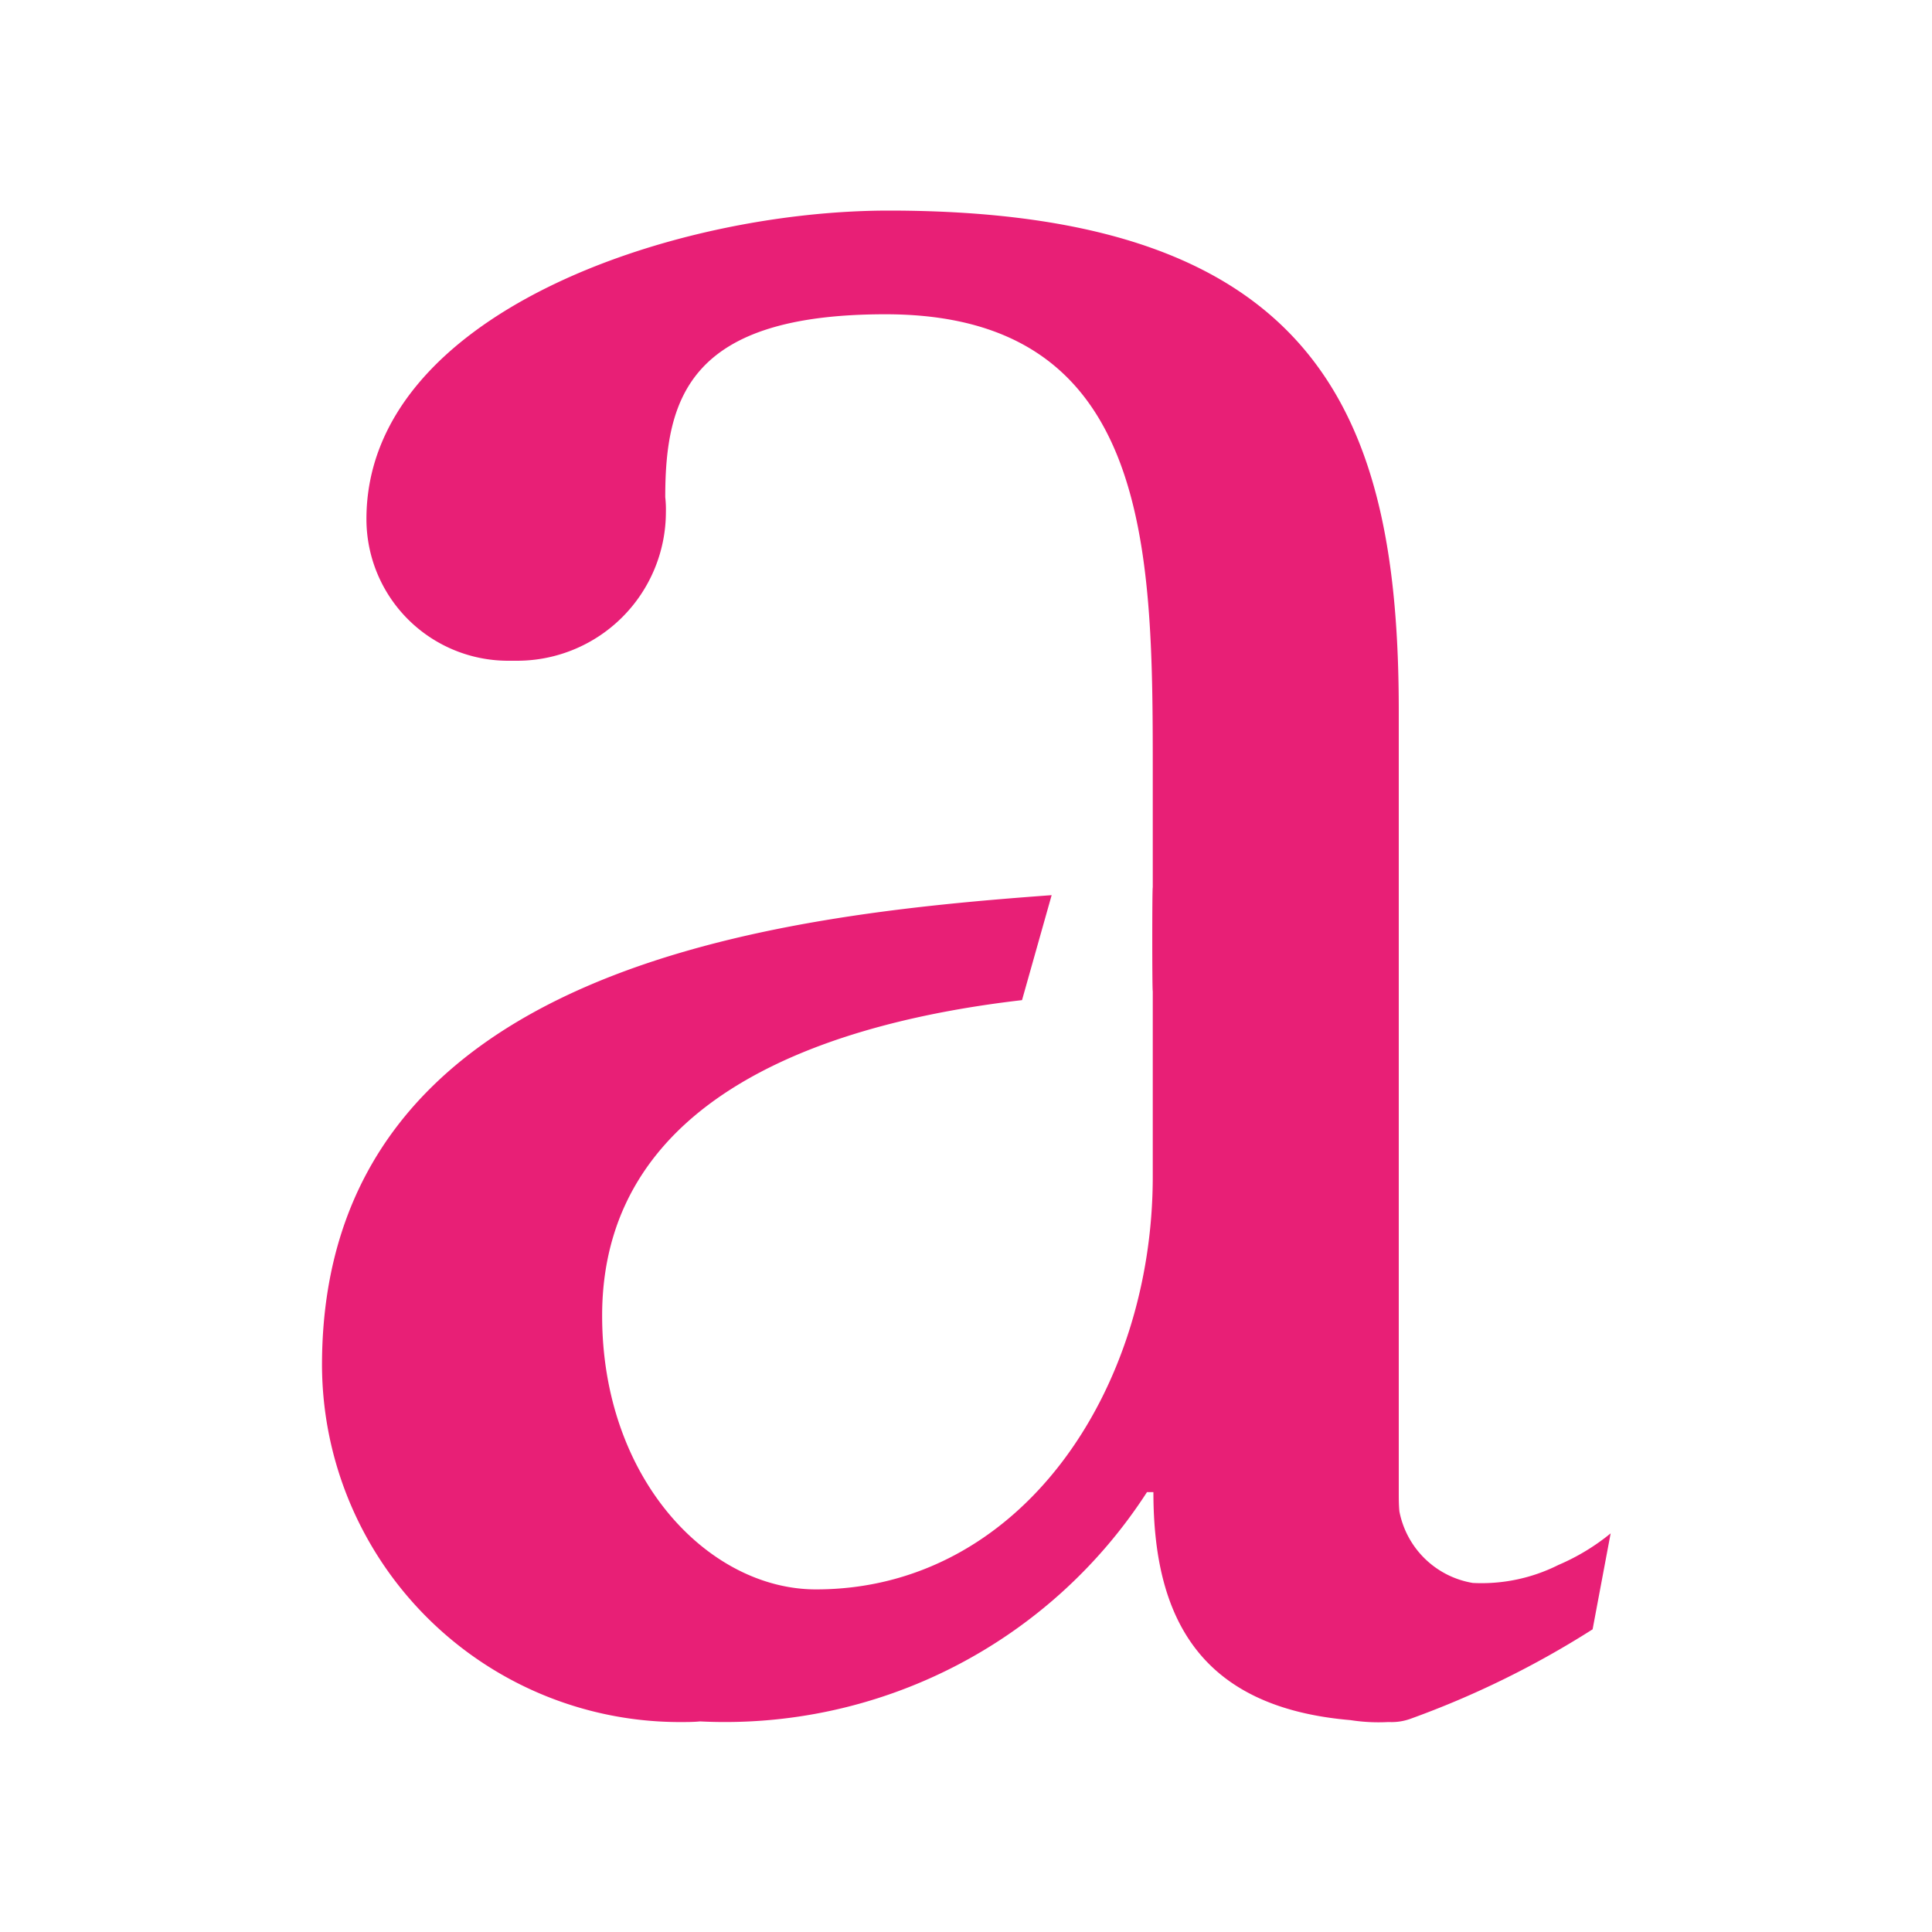 <svg id="Layer_1" data-name="Layer 1" xmlns="http://www.w3.org/2000/svg" viewBox="0 0 300 300"><defs><style>.cls-1{fill:#e81f76;}</style></defs><title>AGEN_Logo_Light</title><path class="cls-1" d="M242,243a26.6,26.6,0,0,1-13.3,2.8,13.94,13.94,0,0,1-11.4-11.1c-.1-1-.1-2-.1-3V110.4c0-45.5-12.2-77.7-79.2-77.7-33.7,0-81.1,16.1-81.1,47.9a22,22,0,0,0,21.9,22h1.5a23.11,23.11,0,0,0,23.1-23.1,17,17,0,0,0-.1-2.3c0-15.6,3.9-28.4,34.2-28.4,41.1,0,41.5,36.2,41.5,70.4v18.6c-.1,0-.1,16.1,0,16.1v28.8c0,33.2-20.5,64.1-52.3,64.1-16.6,0-33.2-17.1-33.2-42.5,0-35.3,37.6-45.8,65.2-49l4.6-16.3C121,142.1,50,149.7,50,212a55.57,55.57,0,0,0,55.6,55.4c1,0,2.1,0,3.1-.1a78,78,0,0,0,69.4-35.6h1c0,19.4,7.1,33.4,30.6,35.4a28.22,28.22,0,0,0,5.8.3h.3a8.59,8.59,0,0,0,3.2-.5A142.91,142.91,0,0,0,247.3,253l2.8-14.9A33.67,33.67,0,0,1,242,243"/></svg>
